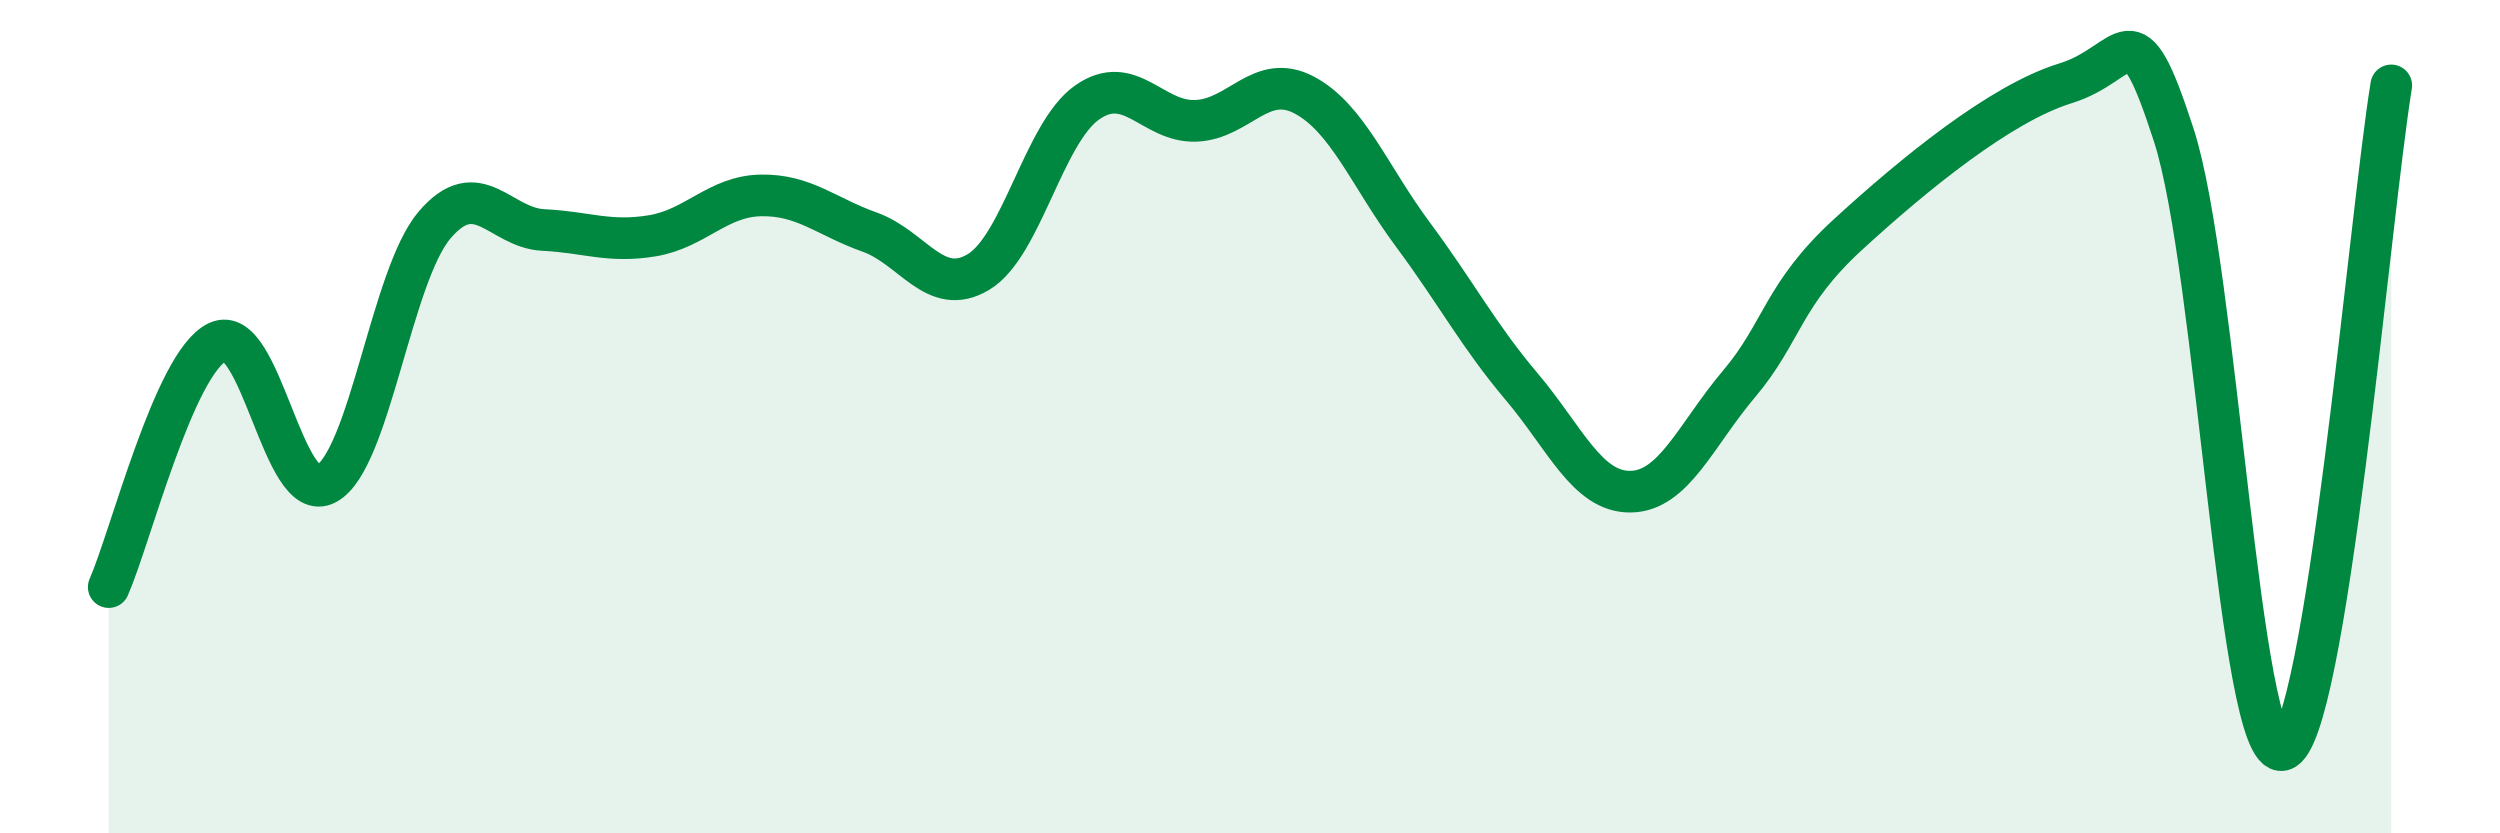 
    <svg width="60" height="20" viewBox="0 0 60 20" xmlns="http://www.w3.org/2000/svg">
      <path
        d="M 2.61,14.09 C 3.13,12.91 4.18,8.71 5.22,8.21 C 6.26,7.71 6.79,12.17 7.83,11.61 C 8.87,11.05 9.39,6.62 10.43,5.4 C 11.47,4.18 12,5.47 13.04,5.52 C 14.08,5.57 14.61,5.83 15.65,5.66 C 16.69,5.49 17.22,4.71 18.26,4.69 C 19.3,4.67 19.83,5.2 20.87,5.57 C 21.91,5.94 22.44,7.15 23.48,6.53 C 24.52,5.91 25.05,3.19 26.09,2.46 C 27.13,1.73 27.66,2.94 28.7,2.9 C 29.74,2.86 30.26,1.73 31.3,2.28 C 32.34,2.83 32.87,4.23 33.91,5.63 C 34.95,7.03 35.48,8.05 36.52,9.28 C 37.56,10.51 38.09,11.81 39.13,11.8 C 40.17,11.79 40.7,10.44 41.74,9.21 C 42.78,7.98 42.78,7.07 44.35,5.63 C 45.92,4.19 48.01,2.48 49.57,2 C 51.13,1.52 51.13,0.04 52.17,3.24 C 53.21,6.44 53.74,18.24 54.78,18 C 55.82,17.76 56.87,5.24 57.39,2.05L57.39 20L2.61 20Z"
        fill="#008740"
        opacity="0.1"
        stroke-linecap="round"
        stroke-linejoin="round"
      />
      <path
        d="M 2.61,14.09 C 3.13,12.91 4.18,8.71 5.22,8.21 C 6.26,7.71 6.79,12.17 7.83,11.61 C 8.87,11.05 9.39,6.62 10.43,5.4 C 11.47,4.18 12,5.47 13.04,5.52 C 14.08,5.57 14.61,5.83 15.65,5.66 C 16.69,5.49 17.22,4.71 18.26,4.69 C 19.3,4.67 19.83,5.2 20.87,5.57 C 21.91,5.94 22.44,7.15 23.48,6.53 C 24.52,5.91 25.05,3.19 26.09,2.46 C 27.13,1.73 27.66,2.94 28.7,2.9 C 29.74,2.86 30.26,1.73 31.3,2.28 C 32.34,2.83 32.87,4.23 33.91,5.63 C 34.95,7.03 35.48,8.05 36.52,9.28 C 37.56,10.51 38.09,11.81 39.13,11.8 C 40.17,11.79 40.7,10.44 41.74,9.21 C 42.78,7.98 42.78,7.07 44.35,5.63 C 45.92,4.19 48.01,2.48 49.57,2 C 51.13,1.52 51.13,0.04 52.17,3.24 C 53.21,6.44 53.74,18.24 54.78,18 C 55.82,17.76 56.87,5.24 57.39,2.05"
        stroke="#008740"
        stroke-width="1"
        fill="none"
        stroke-linecap="round"
        stroke-linejoin="round"
      />
    </svg>
  
